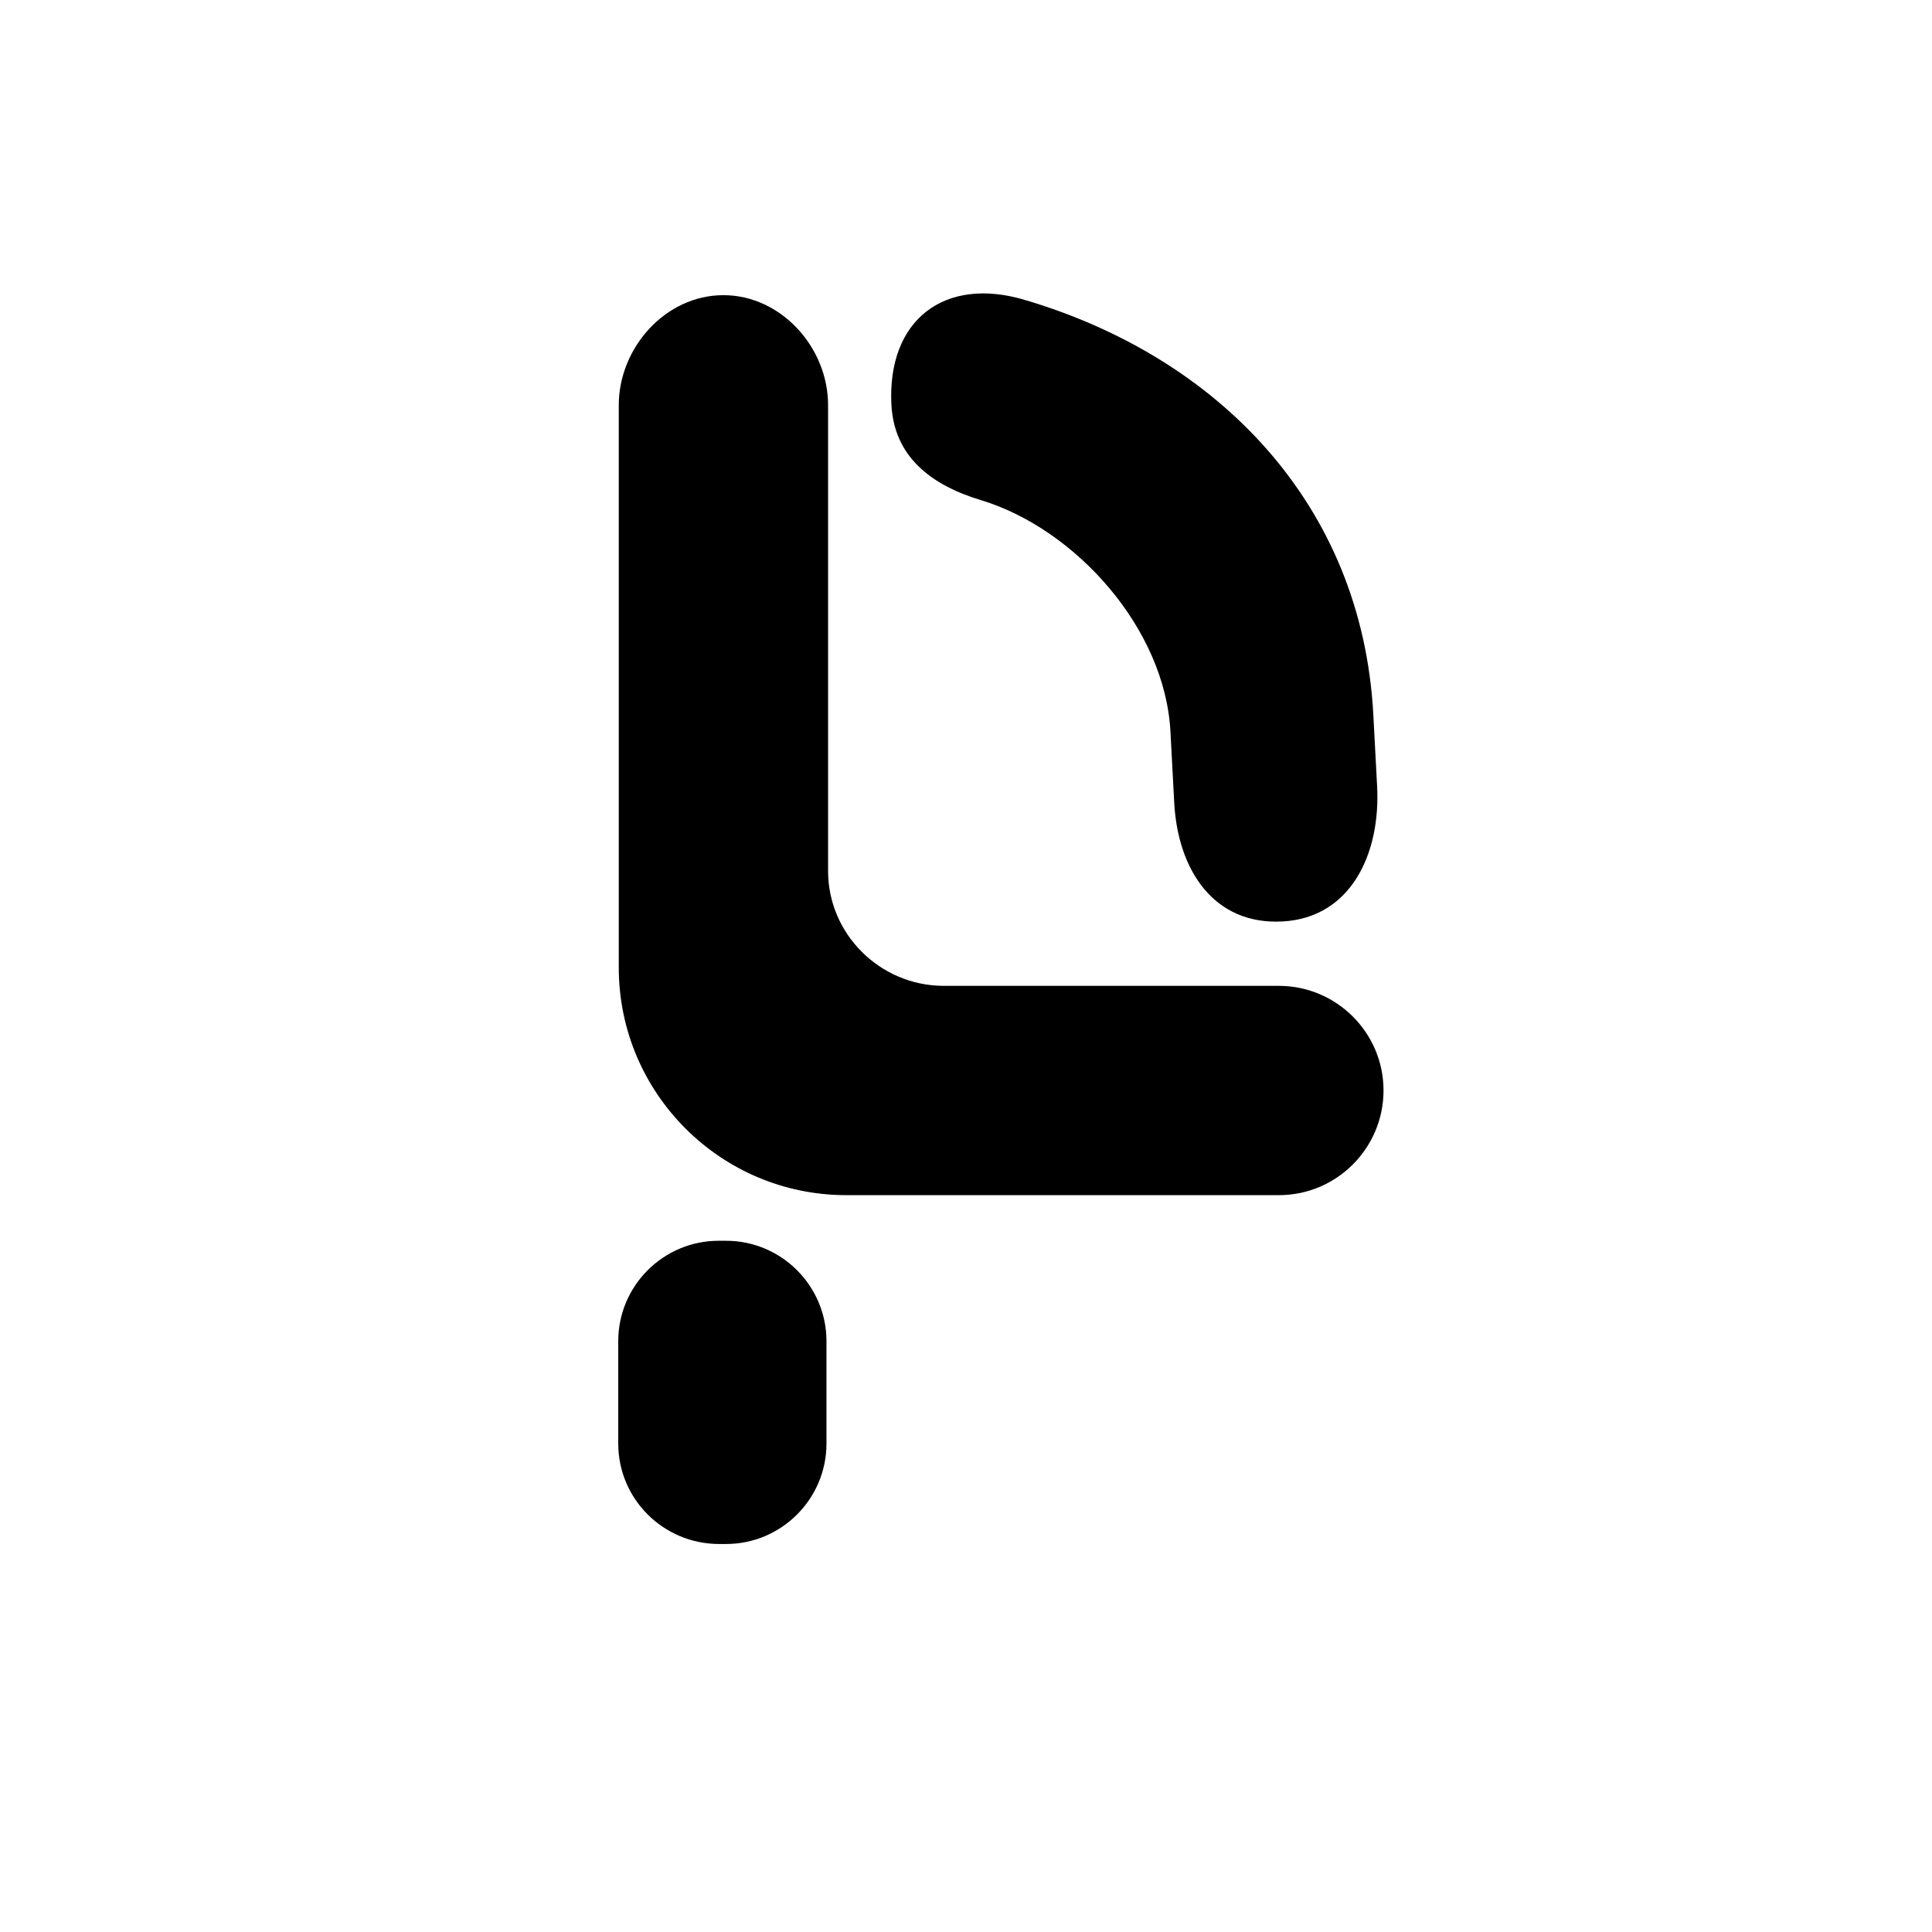 <?xml version="1.0" encoding="UTF-8"?>
<svg data-bbox="115.2 54.674 142.6 233.026" viewBox="0 0 360 360" xmlns="http://www.w3.org/2000/svg" data-type="shape">
    <g>
        <path d="M154.3 162.3V75.5c0-10.8-8.8-20.5-19.5-20.5-10.8 0-19.5 9.8-19.5 20.5v104.8c0 23.4 19 42.4 42.4 42.4h80.6c10.8 0 19.5-8.8 19.5-19.5 0-10.8-8.8-19.5-19.5-19.5h-62.6c-11.8-.1-21.4-9.7-21.4-21.4z"/>
        <path d="M166.1 75.4c.5 9.7 7.4 15 16.7 17.8 17.5 5.3 34.3 23.8 35.3 43.2l.7 13.2c.7 12.7 7.5 22.8 20.2 22.1 12.7-.7 18.3-12.6 17.6-25.3l-.7-13.2c-2.1-39.4-29.1-66.7-64.9-77.3-15-4.5-25.7 3.7-24.9 19.5z"/>
        <path d="M115.2 269v-19.1c0-10.3 8.4-18.7 18.7-18.7h1.4c10.3 0 18.7 8.4 18.7 18.7V269c0 10.3-8.4 18.7-18.7 18.7H134c-10.4 0-18.8-8.4-18.8-18.7z"/>
    </g>
</svg>
